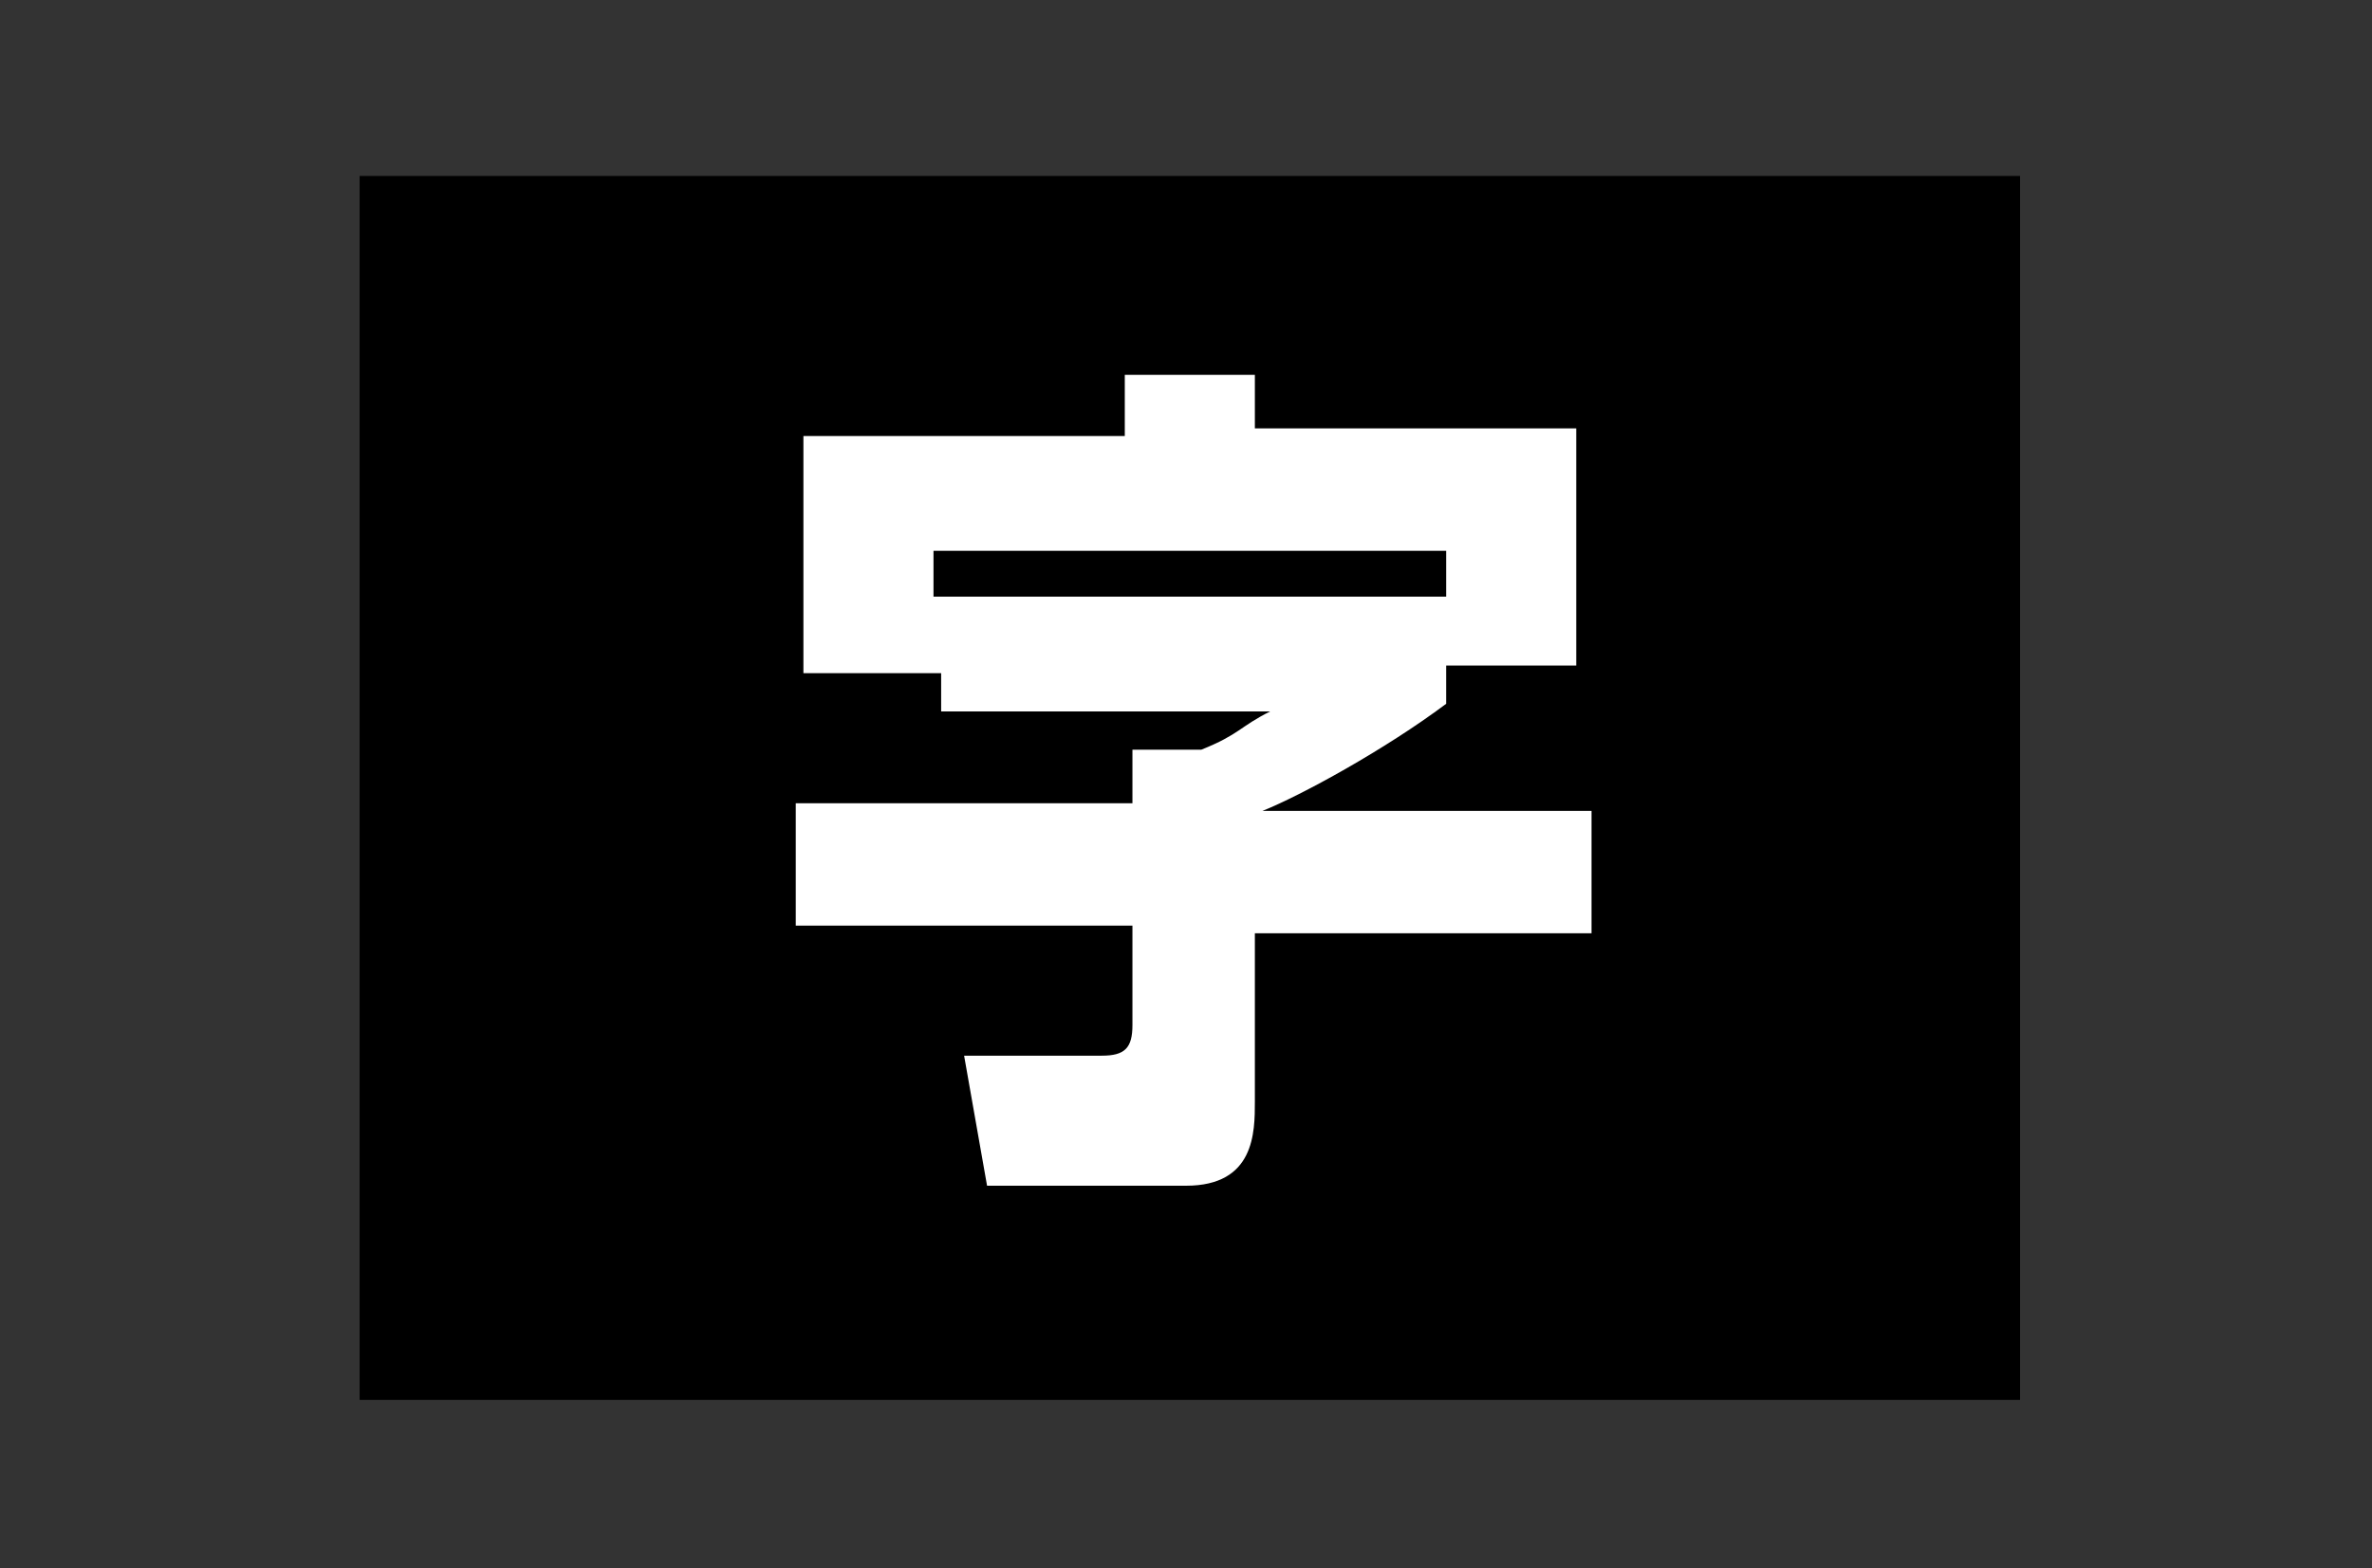 <?xml version="1.0" encoding="utf-8"?>
<!-- Generator: Adobe Illustrator 15.1.0, SVG Export Plug-In . SVG Version: 6.00 Build 0)  -->
<!DOCTYPE svg PUBLIC "-//W3C//DTD SVG 1.1//EN" "http://www.w3.org/Graphics/SVG/1.1/DTD/svg11.dtd">
<svg version="1.1" xmlns="http://www.w3.org/2000/svg" xmlns:xlink="http://www.w3.org/1999/xlink" x="0px" y="0px" width="31px"
	 height="20.5px" viewBox="0 0 31 20.5" style="enable-background:new 0 0 31 20.5;" xml:space="preserve">
<rect x="0" y="0" width="31" height="20.5" fill="#333333" stroke="none"/>
<g id="Layer_2">
</g>
<g id="box">
	<rect x="58.4" y="2.3" width="16.4" height="16"/>
	<rect x="153.1" style="fill:none;" width="31" height="20.5"/>
	<rect x="-51" y="40.5" style="fill:none;" width="31" height="20.5"/>
	<rect x="0" y="40.5" style="fill:none;" width="31" height="20.5"/>
	<rect x="153.1" y="40.5" style="fill:none;" width="56.3" height="20.5"/>
	<g>
		<g>
			<g>
				<path d="M3.8,42.8v12.6h11.5v-1.8c0,0-8.2,0-9.7,0c0-1.4,0-7.6,0-9c1.5,0,13.5,0,15,0c0,0.9,0,2.1,0,2.1h1.8v-3.9H3.8z"/>
			</g>
		</g>
		<path d="M16.3,58.8v-6.9h1.3v-2.3c0,0,0-1.6,1.8-1.6h4.8c1.7,0,1.8,1.6,1.8,1.6v2.3h1.3v6.9H16.3z M23.5,51.5v-1.8H20v1.8H23.5z
			 M22.6,55.1v-0.9h-1.8v0.9H22.6z"/>
	</g>
	<rect x="51" y="40.5" style="fill:none;" width="31" height="20.5"/>
	<g>
		<path d="M207.2,56.2c0,1.4-1.1,2.5-2.5,2.5h-46.9c-1.4,0-2.5-1.1-2.5-2.5v-11c0-1.4,1.1-2.5,2.5-2.5h46.9c1.4,0,2.5,1.1,2.5,2.5
			V56.2z"/>
		<g>
			<path style="fill:#FFFFFF;" d="M162.5,47.4c-0.1,0.1-0.1,0.2-0.3,0.4l-0.9-0.8v0.7c-0.1,0.8-0.6,1.6-0.9,2.3
				c0.4,0.9,0.8,1.4,1.4,2l-0.7,1.1c-0.2-0.3-0.4-0.6-0.9-1.7v5.6H159V52c-0.4,0.5-0.7,0.7-1,1l-0.5-1.3c1.6-1.3,2.4-2.8,2.7-3.9
				h-2.5v-1.3h1.3v-1.9h1.2v1.9h1.1v0.4c0.7-0.7,1.2-1.6,1.7-2.5l1.1,0.4c-0.1,0.3-0.2,0.5-0.3,0.7h5.3v1.1h-5.9
				c-0.1,0.2-0.2,0.4-0.5,0.7h5.8v4.5h-3.7c-0.1,0.2-0.2,0.5-0.4,0.7h3.9v0.9c-0.3,0.4-0.8,1.1-1.8,1.8c1.2,0.4,2.1,0.5,2.8,0.5
				l-0.3,1.3c-1.3-0.2-2.5-0.5-3.7-1.1c-1.7,0.8-3.1,1-4.1,1.1l-0.3-1.3c1.7,0,2.6-0.3,3.3-0.5c-0.3-0.2-0.7-0.5-1.3-1.1
				c-0.7,0.5-1.1,0.7-1.4,0.9l-0.6-1.1c0.4-0.2,1.8-0.7,2.7-2.2h-1v-2.3c-0.5,0.9-0.8,1.3-0.9,1.5l-0.7-0.6c0.5-0.6,0.8-1.3,0.9-1.5
				l0.8,0.5V47.4z M163.5,53.5c0.4,0.4,0.9,0.8,1.7,1.2c0.8-0.5,1.2-0.9,1.5-1.2H163.5z M163.7,48.2V49h3.7v-0.8H163.7z M163.7,49.9
				v0.9h3.7v-0.9H163.7z"/>
			<path style="fill:#FFFFFF;" d="M181,46.5v1.4h-0.5c0,0.8-0.1,3.8-1.3,5.9c0.8,1.2,1.6,1.8,2,2l-0.8,1.2c-0.5-0.4-1.3-1-2-2.1
				c-1,1.2-1.9,1.7-2.3,2l-0.9-1.3l-0.5,0.9c-0.3-0.2-0.7-0.4-1.4-0.8c-0.5,0.4-1.4,0.9-3.1,1.4l-0.5-1.2c0.9-0.1,1.6-0.3,2.4-0.8
				c-1-0.4-1.6-0.6-1.9-0.7c0.3-0.4,0.5-0.8,0.9-1.7h-1.4v-1.2h1.8c0.1-0.4,0.2-0.7,0.3-0.9l0.5,0.1v-2.1c-0.7,0.9-1.2,1.5-2,2
				l-0.8-1c1-0.5,1.9-1.4,2.2-1.9h-1.9v-1.1h0.9c-0.1-0.7-0.3-1.2-0.6-1.7l1.1-0.4c0.4,0.9,0.5,1.5,0.6,1.9l-0.8,0.3h1.5v-2.2h1.1
				v2.2h1.5l-1.1-0.3c0.3-0.8,0.4-0.9,0.7-1.9l1.1,0.3c-0.3,0.8-0.3,1-0.7,1.9h0.8v1.1h-1.8c0.6,0.6,0.8,0.8,1.5,1.1l-0.7,1
				c-0.5-0.4-0.7-0.7-1.1-1.2v2h-1L173,51c-0.1,0.3-0.1,0.5-0.2,0.7h3v1.2h-0.6c-0.2,0.6-0.5,1.4-0.9,2.1c0.4,0.2,1,0.5,1.1,0.6
				l-0.1,0.2c0.8-0.3,1.7-0.8,2.5-1.9c-0.7-1.5-0.9-3.3-1-4c-0.3,0.6-0.4,0.8-0.6,1.1l-0.9-1c1.1-1.8,1.6-3.6,1.8-5.4l1.2,0.2
				c-0.1,0.8-0.2,1.3-0.3,1.8H181z M172.4,52.8c-0.2,0.5-0.3,0.8-0.5,1.1c0.7,0.2,1,0.3,1.3,0.5c0.5-0.6,0.7-1.2,0.8-1.6H172.4z
				 M177.7,47.9c0,0.5,0.2,2.9,0.9,4.6c0.3-0.9,0.7-2.4,0.8-4.6H177.7z"/>
			<path style="fill:#FFFFFF;" d="M182.8,50.8c-0.3,0.4-0.4,0.6-0.6,0.9l-0.6-1.6c1-1.2,1.6-3.3,2-5.6l1.3,0.2
				c-0.1,0.6-0.3,1.8-0.8,3.4v9h-1.2V50.8z M193.1,46.7V48h-8.5v-1.3H193.1z M192.6,52.6v4.5h-1.2v-0.6h-4.9v0.6h-1.2v-4.5H192.6z
				 M192.4,48.7v1.2h-7v-1.2H192.4z M192.4,50.6v1.2h-7v-1.2H192.4z M192.3,44.8V46h-6.7v-1.2H192.3z M186.5,53.8v1.6h4.9v-1.6
				H186.5z"/>
			<path style="fill:#FFFFFF;" d="M196.4,53.6c-0.1,0.2-0.2,0.5-0.5,0.8l-1.3-0.5c0.3-0.5,0.6-1,1.4-2.8h-2.2v-1.3h11.3V51h-7.7
				c-0.1,0.3-0.4,1.1-0.5,1.3h7.1c-0.1,1-0.2,3.1-0.6,3.9c-0.3,0.5-0.7,0.9-1.4,0.9h-2.1l-0.3-1.4h2.2c0.4,0,0.8-0.2,0.9-2.2H196.4z
				 M204.1,45v3.8h-9.2V45H204.1z M196.1,46.2v1.4h6.8v-1.4H196.1z"/>
		</g>
	</g>
	<g>
		<path d="M0.6,96.7c0,1.4-1.1,2.5-2.5,2.5h-41.9c-1.4,0-2.5-1.1-2.5-2.5v-11c0-1.4,1.1-2.5,2.5-2.5H-2c1.4,0,2.5,1.1,2.5,2.5V96.7z
			"/>
		<g>
			<path style="fill:#FFFFFF;" d="M-34.5,92.3c0,0.3,0,0.4-0.1,0.7h4.9v1.2h-4.4c1.5,1.4,2.6,1.8,4.5,2.1l-0.5,1.3
				c-2.6-0.3-4.3-1.9-5.1-3c-0.8,1.5-2.6,2.6-5.1,3l-0.5-1.3c1.2-0.1,3.5-0.6,4.5-2.1h-4.4v-1.2h4.9c0-0.3,0.1-0.4,0.1-0.7H-34.5z
				 M-40.6,91.1c0.7-0.1,1.4-0.2,2.2-0.3v-1.3h-1.8v-1.1h1.8v-1.1h-2v-1.2h2v-0.9h1.2v0.9h1.8v1.2h-1.8v1.1h1.6v1.1h-1.6v1.1
				c0.7-0.1,1.1-0.2,1.6-0.3l0.1,1.1c-1.4,0.3-3.4,0.7-4.9,0.9L-40.6,91.1z M-35.1,85.7h5.2c0,2.2-0.1,3.9-0.3,4.9
				c-0.1,0.7-0.3,1.5-1.3,1.5H-33l-0.2-1.2h1.3c0.4,0,0.6-0.3,0.6-0.4c0.1-0.3,0.3-1.4,0.3-3.5h-1.4c-0.2,2.6-1,4-2.2,5.1l-0.8-0.9
				c1.2-1.2,1.8-2.4,1.9-4.3h-1.5V85.7z"/>
			<path style="fill:#FFFFFF;" d="M-28.8,91c0.4,0,0.6,0,1,0c0.1-0.2,0.3-0.5,0.6-1c-0.1-0.2-0.8-1-1.6-1.8l0.6-1
				c0.1,0.1,0.2,0.2,0.3,0.3c0.5-0.9,0.8-1.6,1.1-2.2l1,0.5c-0.4,0.9-1,2-1.3,2.5c0.1,0.1,0.3,0.3,0.5,0.6c0.7-1.2,1-1.8,1.2-2.2
				l1,0.5c-0.2,0.5-0.7,1.4-2.2,3.7c0.4,0,0.9-0.1,1.3-0.1c-0.1-0.4-0.2-0.6-0.3-1l1-0.4c0.3,0.6,0.8,2.1,0.9,2.5l-1.1,0.4
				c0-0.2-0.1-0.3-0.1-0.5c-0.3,0-0.6,0.1-0.8,0.1v5.7H-27V92c-0.3,0-1.6,0.1-1.9,0.2V91z M-27.3,93c0,0.5-0.1,2.3-0.4,3.8l-1.1-0.4
				c0.4-1.3,0.5-2.6,0.5-3.5L-27.3,93z M-24.5,92.7c0.2,0.9,0.4,1.7,0.5,3l-1.1,0.2c0-0.9-0.3-2.4-0.4-3L-24.5,92.7z M-21.3,85.4
				c-0.1,0.4-0.2,1-0.4,1.7h3.5c-0.1,6.1-0.1,8.3-0.4,9.5c-0.2,0.9-0.9,1-1,1h-2.6l-0.2-1.4h2.1c0.5,0,0.6-0.1,0.7-0.6
				c0.2-1.2,0.3-5.9,0.2-7.2h-2.8c-0.5,1.2-1,1.7-1.3,2l-0.9-1.1c0.8-0.9,1.5-2.4,1.8-4.1L-21.3,85.4z M-22.1,90.2
				c0.6,1,1.1,2,1.5,3.1l-1.1,0.6c-0.3-0.9-0.8-2.2-1.4-3.2L-22.1,90.2z"/>
			<path style="fill:#FFFFFF;" d="M-14.2,92.9c-0.4,1.2-1.4,3.4-2.3,4.7l-0.8-1.3c1.2-1.7,1.8-3.6,2-4.2L-14.2,92.9z M-16.7,88.9
				c1.2,0.7,1.7,1,1.9,1.2l-0.8,1.2c-0.5-0.5-1.1-0.9-1.7-1.3L-16.7,88.9z M-16.1,85.4c0.6,0.3,1.3,0.9,1.8,1.3l-0.7,1.2
				c-0.6-0.6-1-0.8-1.8-1.4L-16.1,85.4z M-12.1,91.9h4v-0.6h1.2v6.3h-1.2v-2.4h-4.3c-0.3,1.3-0.7,1.8-1.3,2.4l-1-0.9
				c0.6-0.5,1.3-1.3,1.3-3.6v-1.7h1.2V91.9z M-14.2,90c0.5-0.1,1.5-0.2,3-0.8c-0.3-0.2-0.9-0.7-1.6-1.8H-14v-1.2h3.4v-1h1.3v1h3.3
				v1.2h-1.2c-0.2,0.4-0.6,1.1-1.5,1.8c1,0.4,1.9,0.5,3,0.7l-0.4,1.3c-0.7-0.1-2.2-0.3-3.8-1.2c-0.9,0.4-2,0.9-3.8,1.2L-14.2,90z
				 M-8.1,94v-1h-4c0,0.3,0,0.5-0.1,1H-8.1z M-11.6,87.4c0.7,0.8,1.2,1.1,1.5,1.3c0.8-0.5,1.1-0.8,1.4-1.3H-11.6z"/>
		</g>
	</g>
	<rect x="-51" y="81" style="fill:none;" width="56.3" height="20.5"/>
	<g>
		<path d="M76.8,96.7c0,1.4-1.1,2.5-2.5,2.5H32.4c-1.4,0-2.5-1.1-2.5-2.5v-11c0-1.4,1.1-2.5,2.5-2.5h41.9c1.4,0,2.5,1.1,2.5,2.5
			V96.7z"/>
		<g>
			<path style="fill:#FFFFFF;" d="M36.4,86.5h4.2V85h1.2v1.5H46v1.3h-4.2v2h4.9v1.3h-4.2c1.3,1.9,3.1,3.1,4.4,3.8l-0.7,1.3
				c-2.7-1.7-3.8-3.4-4.4-4.3v5.2h-1.2v-5.1c-1.4,2.1-2.8,3.3-4.3,4.2L35.6,95c2.2-1.1,3.4-2.4,4.3-3.8h-4.2v-1.3h4.8v-2h-4.2V86.5z
				"/>
			<path style="fill:#FFFFFF;" d="M53.6,92c0,0.3,0,0.4-0.1,0.7h4.9v1.2H54c1.5,1.4,2.6,1.8,4.5,2.1L58,97.3c-2.6-0.3-4.3-1.9-5.1-3
				c-0.8,1.5-2.6,2.6-5.1,3L47.4,96c1.2-0.1,3.5-0.6,4.5-2.1h-4.4v-1.2h4.9c0-0.3,0.1-0.4,0.1-0.7H53.6z M47.4,90.8
				c0.7-0.1,1.4-0.2,2.2-0.3v-1.3h-1.8v-1.1h1.8v-1.1h-2v-1.2h2V85h1.2v0.9h1.8v1.2h-1.8v1.1h1.6v1.1h-1.6v1.1
				c0.7-0.1,1.1-0.2,1.6-0.3l0.1,1.1c-1.4,0.3-3.5,0.7-4.9,0.9L47.4,90.8z M52.9,85.4h5.2c0,2.2-0.1,3.9-0.3,4.9
				c-0.1,0.7-0.3,1.5-1.3,1.5H55l-0.2-1.2h1.3c0.4,0,0.6-0.3,0.6-0.4c0.1-0.3,0.3-1.4,0.3-3.5h-1.4c-0.2,2.6-1,4-2.2,5.1l-0.8-0.9
				c1.2-1.2,1.8-2.4,1.9-4.3h-1.5V85.4z"/>
			<path style="fill:#FFFFFF;" d="M59.2,90.7c0.4,0,0.6,0,1,0c0.1-0.2,0.3-0.5,0.6-1c-0.1-0.2-0.8-1-1.6-1.8l0.6-1
				c0.1,0.1,0.2,0.2,0.3,0.3c0.5-0.9,0.8-1.6,1.1-2.2l1,0.5c-0.4,0.9-1,2-1.3,2.5c0.1,0.1,0.3,0.3,0.5,0.6c0.7-1.2,1-1.8,1.2-2.2
				l1,0.5c-0.2,0.5-0.7,1.4-2.2,3.7c0.4,0,0.9-0.1,1.3-0.1c-0.1-0.4-0.2-0.6-0.3-1l1-0.4c0.3,0.6,0.8,2.1,0.9,2.5l-1.1,0.4
				c0-0.2-0.1-0.3-0.1-0.5c-0.3,0-0.6,0.1-0.8,0.1v5.7h-1.2v-5.5c-0.3,0-1.6,0.1-1.9,0.2V90.7z M60.7,92.8c0,0.5-0.1,2.3-0.4,3.8
				l-1.1-0.4c0.4-1.3,0.5-2.6,0.5-3.5L60.7,92.8z M63.5,92.5c0.2,0.9,0.4,1.7,0.5,3L63,95.7c0-0.9-0.3-2.4-0.4-3L63.5,92.5z
				 M66.8,85.1c-0.1,0.4-0.2,1-0.4,1.7h3.5c-0.1,6.1-0.1,8.3-0.4,9.5c-0.2,0.9-0.9,1-1,1h-2.6l-0.2-1.4h2.1c0.5,0,0.6-0.1,0.7-0.6
				c0.2-1.2,0.3-5.9,0.2-7.2h-2.8c-0.5,1.2-1,1.7-1.3,2l-0.9-1.1c0.8-0.9,1.5-2.4,1.8-4.1L66.8,85.1z M65.9,90c0.6,1,1.1,2,1.5,3.1
				l-1.1,0.6c-0.3-0.9-0.8-2.2-1.4-3.2L65.9,90z"/>
		</g>
	</g>
	<rect x="25.2" y="81" style="fill:none;" width="56.3" height="20.5"/>
	<g>
		<path d="M-35.5,2.3l8.4,16h-16.7L-35.5,2.3z"/>
	</g>
	<rect x="-51" style="fill:none;" width="31" height="20.5"/>
	<rect x="153.1" y="-40.5" style="fill:none;" width="31" height="20.5"/>
	<rect x="102.1" y="-40.5" style="fill:none;" width="31" height="20.5"/>
	<rect style="fill:none;" width="31" height="20.5"/>
	<rect x="51" style="fill:none;" width="31" height="20.5"/>
	<rect x="102.1" style="fill:none;" width="31" height="20.5"/>
	<g>
		<g>
			<path style="fill:#FFFFFF;" d="M71,5.3h-2.5l-0.7,2.5c-0.1-0.1-0.3-0.2-0.5-0.2c-0.2,0-0.5-0.1-0.8-0.1c-0.6,0-1.2,0.1-1.7,0.4
				c-0.5,0.3-0.9,0.7-1.2,1.2C63.3,9.3,63.2,9.6,63,10c-0.2,0.4-0.3,0.8-0.4,1.2c-0.1,0.3-0.2,0.7-0.3,1.1c-0.1,0.4-0.1,0.7-0.2,1
				c-0.1,0.6,0.1,1.1,0.4,1.5c0.4,0.3,0.9,0.5,1.6,0.5c0.4,0,0.7,0,0.9-0.1c0.3,0,0.5-0.1,0.9-0.3l0.1,0.3h2.5l-0.3-0.6L71,5.3"/>
			<path d="M66,14c-0.1,0.1-0.2,0.1-0.3,0.1c-0.1,0-0.3,0-0.4,0c-0.2,0-0.4,0-0.5-0.1c-0.1-0.1-0.1-0.3-0.1-0.5c0-0.2,0.1-0.6,0.2-1
				c0.1-0.4,0.2-0.8,0.3-1.3c0-0.1,0.1-0.4,0.2-0.8c0.1-0.4,0.2-0.7,0.4-1C65.9,9.2,66,9,66.2,8.9c0.2-0.1,0.4-0.2,0.7-0.2
				c0.1,0,0.2,0,0.3,0c0.1,0,0.2,0,0.3,0.1L66,14z"/>
		</g>
	</g>
	<rect x="-51" y="-40.5" style="fill:none;" width="31" height="20.5"/>
	<rect y="-40.5" style="fill:none;" width="31" height="20.5"/>
	<rect x="51" y="-40.5" style="fill:none;" width="31" height="20.5"/>
	<rect x="235.3" y="154" style="fill:none;" width="31" height="20.5"/>
	<rect x="152.5" y="81" style="fill:none;" width="31" height="20.5"/>
	<rect x="101.5" y="81" style="fill:none;" width="31" height="20.5"/>
	<rect x="203.6" y="81" style="fill:none;" width="31" height="20.5"/>
	<rect x="-51" y="121.5" style="fill:none;" width="31" height="20.5"/>
	<rect y="121.5" style="fill:none;" width="31" height="20.5"/>
	<rect x="51" y="121.5" style="fill:none;" width="31" height="20.5"/>
	<g>
		<circle style="fill:#73DBE8;stroke:#B4B4B4;stroke-width:0.75;" cx="-35.5" cy="-30.2" r="7.1"/>
		<circle cx="-35.5" cy="-30.2" r="1.4"/>
		<line style="fill:none;stroke:#000000;stroke-width:1.5;" x1="-35.5" y1="-35.7" x2="-35.5" y2="-30.3"/>
		<line style="fill:none;stroke:#000000;stroke-width:1.5;" x1="-41" y1="-30.2" x2="-35.5" y2="-30.2"/>
	</g>
	<g>
		<circle style="fill:#EE7594;stroke:#B4B4B4;stroke-width:0.75;" cx="15.5" cy="-30.2" r="7.1"/>
		<circle cx="15.5" cy="-30.2" r="1.4"/>
		<line style="fill:none;stroke:#000000;stroke-width:1.5;" x1="15.5" y1="-35.7" x2="15.5" y2="-30.3"/>
		<line style="fill:none;stroke:#000000;stroke-width:1.5;" x1="10.1" y1="-30.2" x2="15.5" y2="-30.2"/>
	</g>
	<g>
		<circle style="fill:#B4B4B4;stroke:#B4B4B4;stroke-width:0.75;" cx="66.6" cy="-30.2" r="7.1"/>
		<path style="fill:#EE7594;" d="M59.5-30.2c0-3.9,3.2-7.1,7.1-7.1v7.1L59.5-30.2z"/>
		<circle cx="66.6" cy="-30.2" r="1.4"/>
		<line style="fill:none;stroke:#000000;stroke-width:1.5;" x1="66.6" y1="-35.7" x2="66.6" y2="-30.3"/>
		<line style="fill:none;stroke:#000000;stroke-width:1.5;" x1="61.1" y1="-30.2" x2="66.6" y2="-30.2"/>
	</g>
	<circle style="fill:#C61D1D;" cx="117.6" cy="-30.2" r="7.4"/>
	<g>
		<circle style="fill:#73DBE7;" cx="168.7" cy="-30.2" r="7.9"/>
		<path style="fill:#808080;" d="M169.4-24.5h-1.5V-27h-3.6v-1.2h3.6v-1.2h-3.6v-1.2h3l-2.8-4.4h1.8l0,0.1l2.4,3.9l2.5-4h1.7
			l-2.9,4.4h3.1v1.2h-3.6v1.2h3.6v1.2h-3.6V-24.5z"/>
	</g>
	<g>
		<path style="fill:#323232;" d="M129.6,97.1c0,1.2-1,2.1-2.1,2.1h-20.9c-1.2,0-2.1-1-2.1-2.1V85.4c0-1.2,1-2.1,2.1-2.1h20.9
			c1.2,0,2.1,1,2.1,2.1V97.1z"/>
		<rect x="114.2" y="89.6" style="fill:#B4B4B4;" width="2.3" height="3.4"/>
		<polygon style="fill:#B4B4B4;" points="126.7,91.3 121.7,86.8 121.7,89.6 117.6,89.6 117.6,92.9 121.7,92.9 121.7,95.7 		"/>
		<g>
			<path style="fill:#B4B4B4;" d="M109.7,88.7L109.7,88.7l-1.5,0.7l-0.3-1.1l1.9-0.9h1.2v7.8h-1.4V88.7z"/>
		</g>
	</g>
	<g>
		<path style="fill:#B4B4B4;" d="M180.6,97.1c0,1.2-1,2.1-2.1,2.1h-20.9c-1.2,0-2.1-1-2.1-2.1V85.4c0-1.2,1-2.1,2.1-2.1h20.9
			c1.2,0,2.1,1,2.1,2.1V97.1z"/>
		<g>
			<path style="fill:#323232;" d="M160.1,95.2v-0.9l0.9-0.9c1.8-1.7,2.7-2.6,2.7-3.7c0-0.7-0.4-1.3-1.4-1.3c-0.7,0-1.3,0.3-1.7,0.6
				l-0.4-1c0.6-0.5,1.4-0.8,2.4-0.8c1.7,0,2.6,1.1,2.6,2.4c0,1.4-1,2.5-2.4,3.7l-0.7,0.6v0h3.2v1.2H160.1z"/>
		</g>
		<polygon style="fill:#323232;" points="177.8,91.2 172.7,86.8 172.7,89.6 168.1,89.6 168.1,92.9 172.7,92.9 172.7,95.7 		"/>
	</g>
	<g>
		<path style="fill:#B4B4B4;" d="M231.7,97.1c0,1.2-1,2.1-2.1,2.1h-20.9c-1.2,0-2.1-1-2.1-2.1V85.4c0-1.2,1-2.1,2.1-2.1h20.9
			c1.2,0,2.1,1,2.1,2.1V97.1z"/>
		<polygon style="fill:#323232;" points="230.6,91.3 225.5,86.8 225.5,89.6 220.9,89.6 220.9,92.9 225.5,92.9 225.5,95.7 		"/>
		<g>
			<path style="fill:#323232;" d="M210.2,88.7L210.2,88.7l-1.5,0.7l-0.3-1.1l1.9-0.9h1.2v7.8h-1.4V88.7z"/>
			<path style="fill:#323232;" d="M219,91.2c0,2.5-1,4.1-2.9,4.1c-1.8,0-2.7-1.6-2.8-4c0-2.4,1-4.1,2.9-4.1
				C218.1,87.2,219,88.9,219,91.2z M214.8,91.3c0,1.9,0.5,2.9,1.3,2.9c0.9,0,1.3-1.1,1.3-2.9c0-1.8-0.4-2.9-1.3-2.9
				C215.4,88.4,214.8,89.3,214.8,91.3z"/>
		</g>
	</g>
	<g>
		<path style="fill:#B4B4B4;" d="M-23,137.6c0,1.2-1,2.1-2.1,2.1H-46c-1.2,0-2.1-1-2.1-2.1v-11.7c0-1.2,1-2.1,2.1-2.1h20.9
			c1.2,0,2.1,1,2.1,2.1V137.6z"/>
		<path style="fill:#990000;" d="M-32.1,125.9c-3.2,0-5.8,2.6-5.8,5.8s2.6,5.8,5.8,5.8s5.8-2.6,5.8-5.8S-28.9,125.9-32.1,125.9z
			 M-27.7,131.8c0,0.9-0.3,1.8-0.8,2.5l-6-6c0.7-0.5,1.6-0.8,2.5-0.8C-29.7,127.4-27.7,129.4-27.7,131.8z M-36.4,131.8
			c0-0.9,0.3-1.8,0.8-2.5l6,6c-0.7,0.5-1.6,0.8-2.5,0.8C-34.4,136.1-36.4,134.1-36.4,131.8z"/>
		<g>
			<polygon style="fill:#323232;" points="-40.9,133.7 -45.5,133.7 -45.5,129.8 -40.9,129.8 -40.9,126.8 -35.1,131.8 -40.9,136.7 
							"/>
			<path style="fill:#B4B4B4;" d="M-40.6,127.3l5.1,4.4l-5.1,4.4v-2.7h-4.6v-3.4h4.6V127.3 M-41.1,126.3v1.1v2.2h-4.1h-0.5v0.5v3.4
				v0.5h0.5h4.1v2.2v1.1l0.8-0.7l5.1-4.4l0.4-0.4l-0.4-0.4l-5.1-4.4L-41.1,126.3L-41.1,126.3z"/>
		</g>
	</g>
	<g>
		<polygon style="fill:#2090BF;" points="15.5,123.2 16.6,124.9 18.2,123.7 18.7,125.6 20.5,124.9 20.4,126.8 22.4,126.8 
			21.7,128.6 23.6,129.1 22.4,130.7 24,131.8 22.4,132.8 23.6,134.4 21.7,134.9 22.4,136.7 20.4,136.7 20.5,138.6 18.7,137.9 
			18.2,139.8 16.6,138.6 15.5,140.3 14.4,138.6 12.9,139.8 12.4,137.9 10.5,138.6 10.6,136.7 8.6,136.7 9.3,134.9 7.4,134.4 
			8.7,132.8 7,131.8 8.7,130.7 7.4,129.1 9.3,128.6 8.6,126.8 10.6,126.8 10.5,124.9 12.4,125.6 12.9,123.7 14.4,124.9 		"/>
		<g>
			<path style="fill:#FFFFFF;" d="M9.8,133.7v-3.9h0.8l1,1.7c0.3,0.4,0.5,0.9,0.7,1.3h0c-0.1-0.5-0.1-1-0.1-1.6v-1.3h0.7v3.9h-0.7
				l-1-1.7c-0.2-0.4-0.5-0.9-0.7-1.3l0,0c0,0.5,0,1,0,1.6v1.4H9.8z"/>
			<path style="fill:#FFFFFF;" d="M15.9,132h-1.5v1.1H16v0.6h-2.3v-3.9H16v0.6h-1.5v1h1.5V132z"/>
			<path style="fill:#FFFFFF;" d="M17.3,133.7l-0.9-3.9h0.8l0.4,1.8c0.1,0.5,0.2,1,0.3,1.3h0c0.1-0.4,0.2-0.9,0.3-1.4l0.4-1.7h0.7
				l0.4,1.8c0.1,0.5,0.2,0.9,0.2,1.3h0c0.1-0.4,0.2-0.9,0.3-1.3l0.4-1.7h0.7l-1,3.9h-0.8l-0.4-1.8c-0.1-0.4-0.2-0.8-0.2-1.2h0
				c-0.1,0.4-0.1,0.8-0.3,1.2l-0.4,1.8H17.3z"/>
		</g>
	</g>
	<path style="fill:#FFFFFF;stroke:#323232;stroke-width:0.6;" d="M70.9,130.5v-1.4c0-2.4-2-4.3-4.3-4.3s-4.3,2-4.3,4.3v1.4h-2v8.3
		h12.6v-8.3H70.9z M67.3,135.3v2.1h-1.4v-2.1c-0.7-0.3-1.1-0.9-1.1-1.7c0-1,0.8-1.8,1.8-1.8s1.8,0.8,1.8,1.8
		C68.4,134.4,67.9,135,67.3,135.3z M69.2,130.5H64v-1.4c0-1.4,1.2-2.6,2.6-2.6s2.6,1.2,2.6,2.6V130.5z"/>
	<g>
		<rect x="4.7" y="2.3" width="21.7" height="16"/>
		<g>
			<path style="fill:#FFFFFF;" d="M12.1,8.8h-1.6V5.7h4.2V4.9h1.7v0.7h4.2v3.1h-1.7v0.5c-0.8,0.6-1.9,1.2-2.4,1.4h4.3v1.6h-4.4v2.2
				c0,0.4,0,1.1-0.9,1.1h-2.6l-0.3-1.7h1.8c0.3,0,0.4-0.1,0.4-0.4v-1.3h-4.4v-1.6h4.4V9.8h0.9c0.5-0.2,0.5-0.3,0.9-0.5h-4.3V8.8z
				 M18.9,7.8V7.2h-6.7v0.6H18.9z"/>
		</g>
	</g>
	<g>
		<rect x="155.5" y="2.3" width="26.3" height="16"/>
		<g>
			<path style="fill:#FFFFFF;" d="M162.2,5.8v3.4h3.3V5.8h2v8.9h-2V11h-3.3v3.7h-2V5.8H162.2z"/>
			<path style="fill:#FFFFFF;" d="M169.3,5.9c0.7-0.1,1.7-0.2,2.7-0.2c1.7,0,2.8,0.3,3.7,0.9c0.9,0.7,1.5,1.8,1.5,3.4
				c0,1.7-0.6,2.9-1.5,3.6c-0.9,0.8-2.4,1.2-4.1,1.2c-1,0-1.8-0.1-2.3-0.1V5.9z M171.3,13.2c0.2,0,0.5,0,0.7,0c1.8,0,3-1,3-3.1
				c0-1.9-1.1-2.8-2.8-2.8c-0.4,0-0.7,0-0.9,0.1V13.2z"/>
		</g>
	</g>
	<g>
		<rect x="-48.6" y="42.8" width="26.3" height="16"/>
		<g>
			<path style="fill:#FFFFFF;" d="M-42.6,53.1c0.5,0.3,1.4,0.5,2.2,0.5c0.9,0,1.4-0.4,1.4-1c0-0.5-0.4-0.9-1.5-1.2
				c-1.5-0.5-2.4-1.3-2.4-2.6c0-1.5,1.3-2.6,3.3-2.6c1,0,1.7,0.2,2.2,0.4l-0.4,1.6c-0.3-0.2-1-0.4-1.8-0.4c-0.9,0-1.3,0.4-1.3,0.8
				c0,0.6,0.5,0.8,1.6,1.3c1.6,0.6,2.3,1.4,2.3,2.6c0,1.5-1.1,2.7-3.5,2.7c-1,0-2-0.3-2.5-0.5L-42.6,53.1z"/>
			<path style="fill:#FFFFFF;" d="M-35.7,46.5c0.7-0.1,1.7-0.2,2.7-0.2c1.7,0,2.8,0.3,3.6,0.9c0.9,0.7,1.5,1.8,1.5,3.3
				c0,1.7-0.6,2.8-1.4,3.6c-0.9,0.8-2.3,1.1-4.1,1.1c-1,0-1.8-0.1-2.3-0.1V46.5z M-33.7,53.6c0.2,0,0.5,0,0.7,0c1.8,0,3-1,3-3.1
				c0-1.9-1.1-2.8-2.8-2.8c-0.4,0-0.7,0-0.9,0.1V53.6z"/>
		</g>
	</g>
	<g>
		<rect x="104.5" y="2.3" width="26.3" height="16"/>
		<g>
			<path style="fill:#FFFFFF;" d="M115.9,11.3c0-1.1-0.1-2.4-0.1-3.7h0c-0.3,1.2-0.7,2.4-1,3.5l-1.1,3.5h-1.6l-1-3.5
				c-0.3-1.1-0.6-2.4-0.8-3.6h0c0,1.2-0.1,2.6-0.1,3.8l-0.2,3.4H108l0.6-9.1h2.7l0.9,3c0.3,1,0.6,2.2,0.8,3.2h0.1
				c0.2-1,0.6-2.2,0.9-3.3l1-3h2.7l0.5,9.1h-2L115.9,11.3z"/>
			<path style="fill:#FFFFFF;" d="M121.8,14.8l-2.9-9.1h2.2l1.1,3.8c0.3,1.1,0.6,2.1,0.8,3.2h0c0.2-1.1,0.5-2.2,0.8-3.2l1.2-3.9h2.2
				l-3.1,9.1H121.8z"/>
		</g>
	</g>
	<g>
		<rect x="53.4" y="42.8" width="26.3" height="16"/>
		<g>
			<path style="fill:#FFFFFF;" d="M62.7,55.3v-2.1h-3.9v-1.3l3.3-5.3h2.5v5.1h1v1.5h-1v2.1H62.7z M62.7,51.7v-1.9
				c0-0.5,0-1.1,0.1-1.6h0c-0.3,0.6-0.5,1.1-0.8,1.6l-1.2,1.9l0,0H62.7z"/>
			<path style="fill:#FFFFFF;" d="M66.9,46.2h2v4h0c0.2-0.3,0.4-0.7,0.6-1l2-3h2.5l-3,3.9l3.1,5.2h-2.4l-2.2-3.9l-0.8,1v3h-2V46.2z"
				/>
		</g>
	</g>
	<rect x="102.1" y="40.5" style="fill:none;" width="31" height="20.5"/>
	<g>
		<rect x="104.5" y="42.8" width="26.3" height="16"/>
		<g>
			<path style="fill:#FFFFFF;" d="M113.4,46.4c2,0,2.8,1.2,2.8,2.2c0,0.7-0.4,1.5-1.3,1.9v0c0.8,0.3,1.6,1,1.6,2.1
				c0,1.6-1.3,2.6-3.3,2.6c-2.2,0-3.2-1.2-3.2-2.4c0-1,0.6-1.7,1.5-2.2v0c-0.8-0.4-1.2-1.1-1.2-1.9
				C110.4,47.4,111.7,46.4,113.4,46.4L113.4,46.4z M113.4,53.9c0.7,0,1.2-0.5,1.2-1.1c0-0.8-0.6-1.2-1.4-1.4c-0.7,0.2-1,0.7-1,1.3
				C112.1,53.3,112.6,53.9,113.4,53.9L113.4,53.9z M113.3,47.8c-0.7,0-1,0.5-1,1c0,0.6,0.5,1,1.2,1.2c0.5-0.1,0.9-0.6,0.9-1.1
				C114.4,48.3,114.1,47.8,113.3,47.8L113.3,47.8z"/>
			<path style="fill:#FFFFFF;" d="M117.9,46.2h2v3.9h0c0.2-0.3,0.4-0.7,0.6-1l2-3h2.5l-3,3.8l3.1,5.1h-2.3l-2.2-3.9l-0.8,0.9v2.9h-2
				V46.2z"/>
		</g>
	</g>
</g>
</svg>
